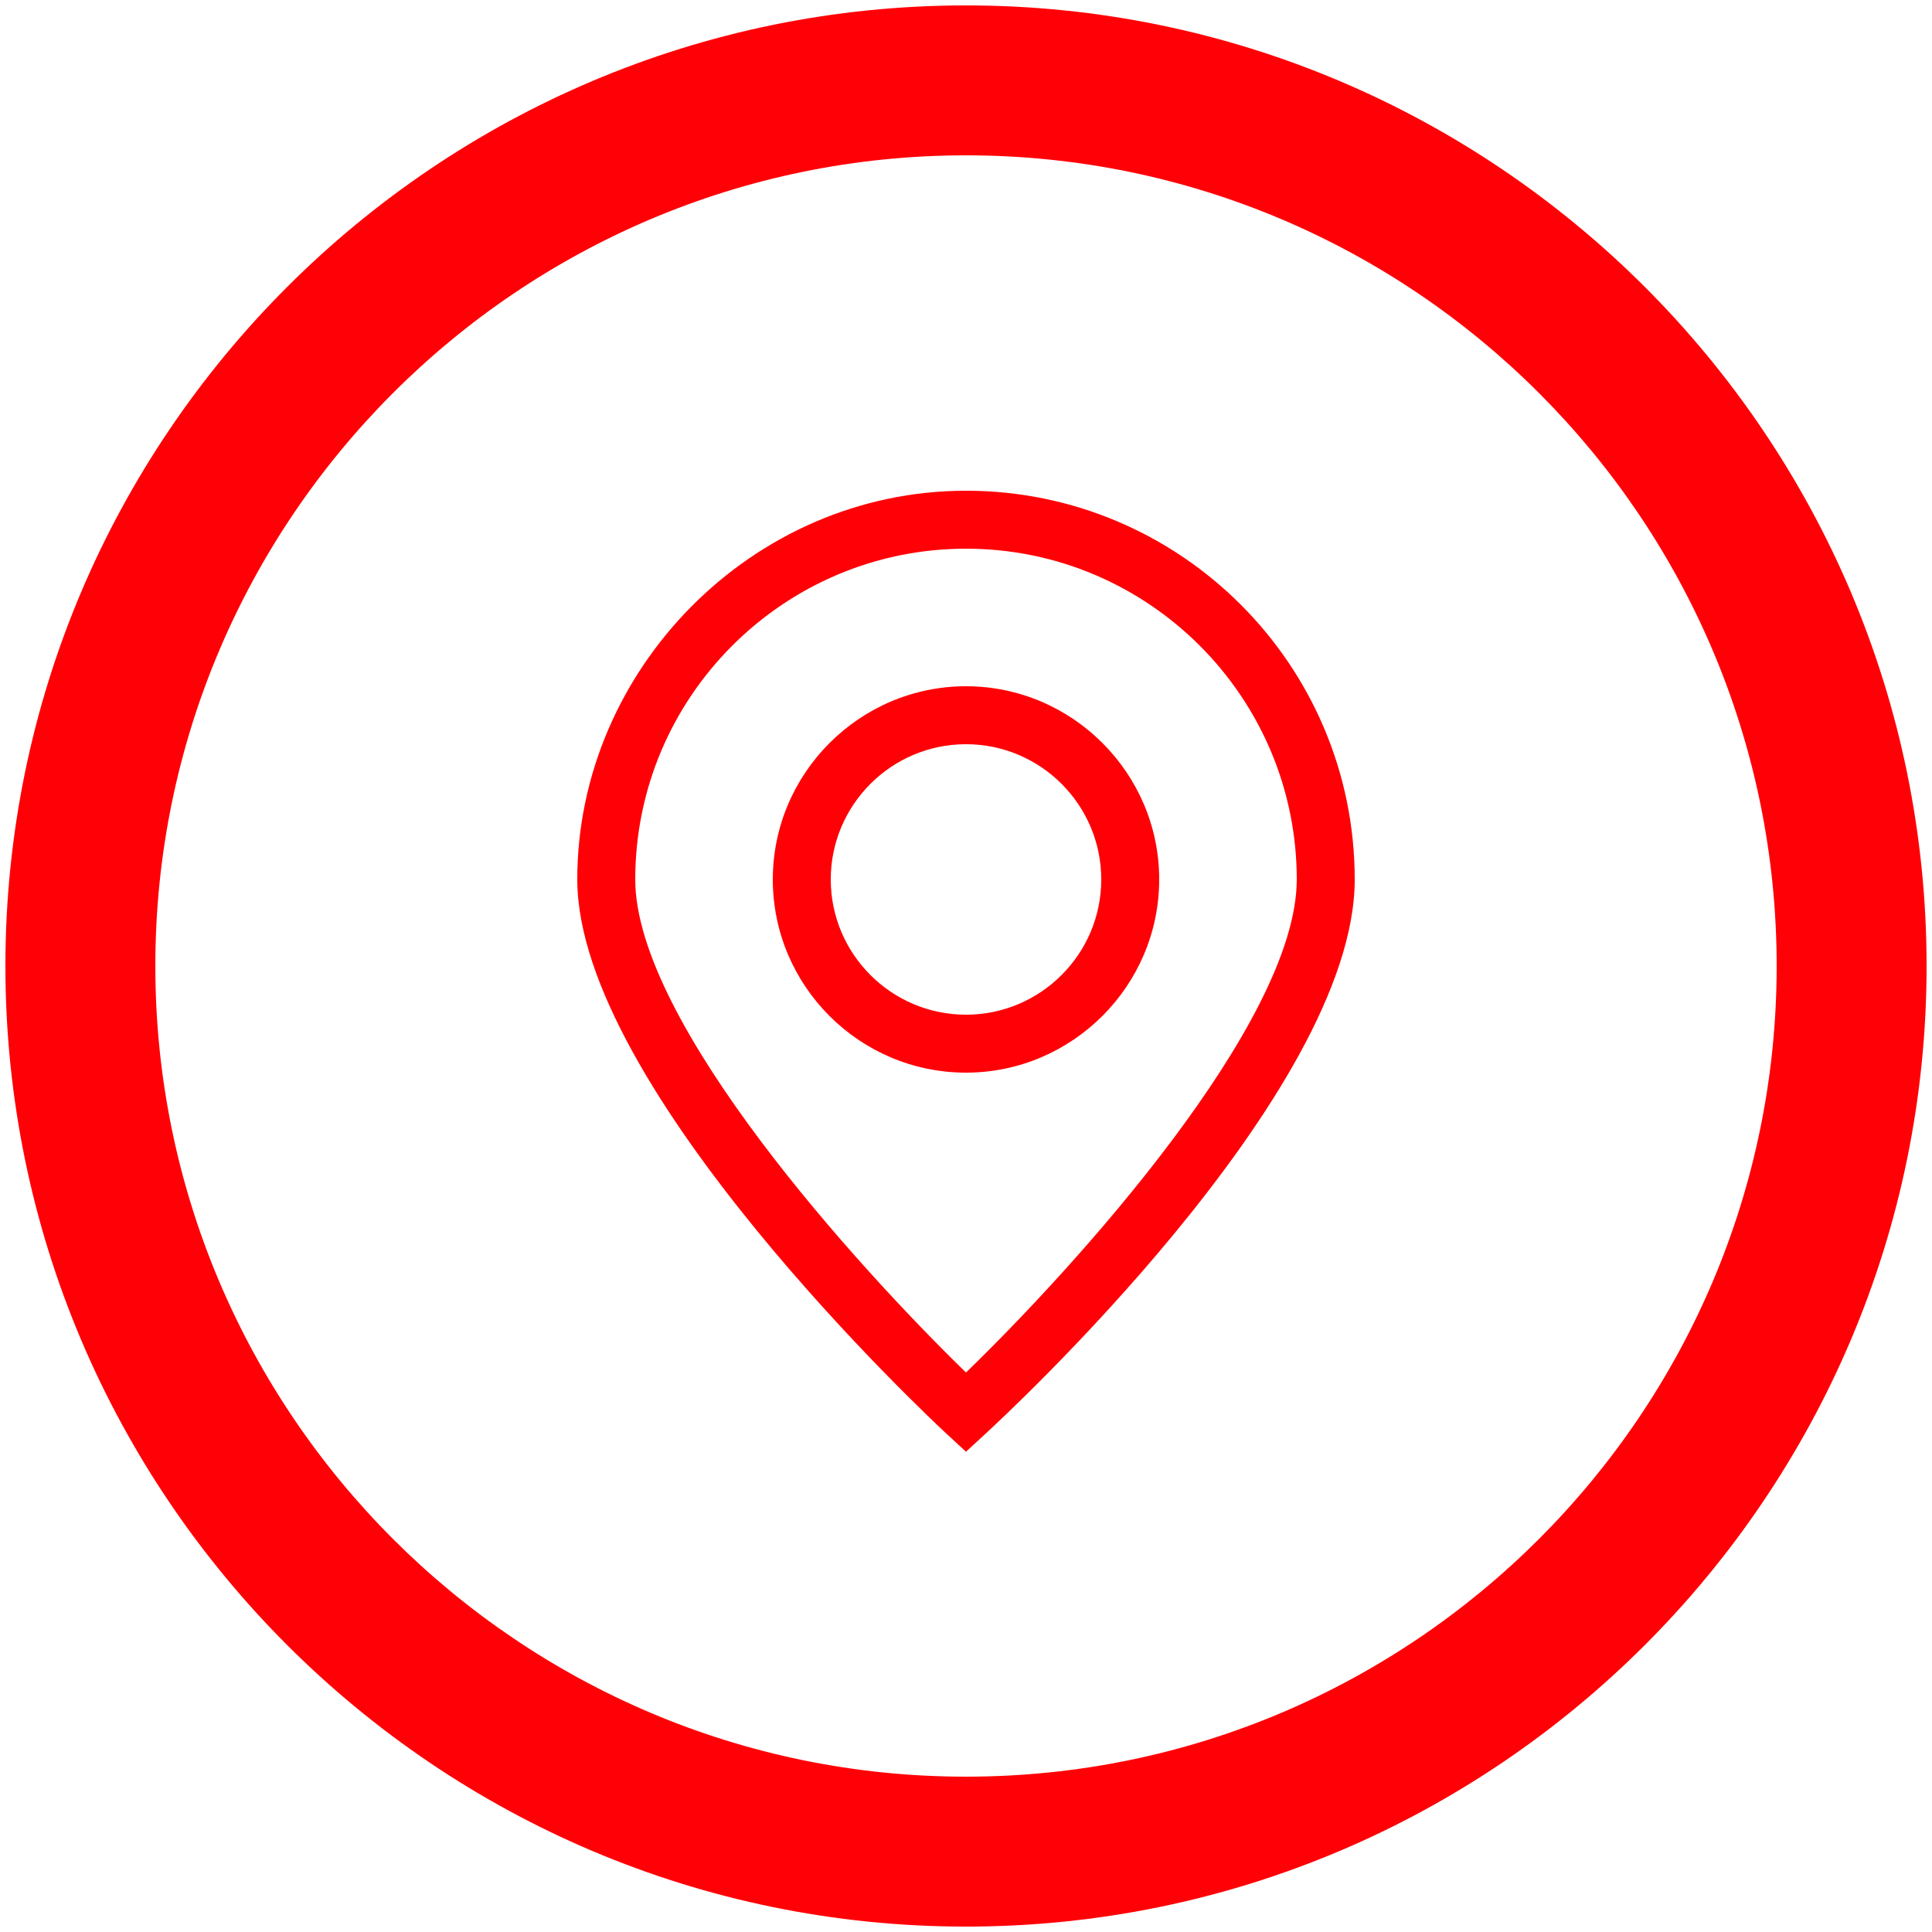<?xml version="1.0" encoding="UTF-8"?>
<svg id="Livello_1" data-name="Livello 1" xmlns="http://www.w3.org/2000/svg" viewBox="0 0 50 50">
  <defs>
    <style>
      .cls-1 {
        fill: #ff0006;
      }
    </style>
  </defs>
  <path class="cls-1" d="M25,49.86C11.29,49.86.14,38.71.14,25S11.29.14,25,.14s24.86,11.15,24.86,24.86-11.15,24.86-24.86,24.86ZM25,4.02C13.43,4.02,4.02,13.43,4.02,25s9.41,20.98,20.98,20.98,20.98-9.41,20.98-20.98S36.57,4.02,25,4.02Z"/>
  <path class="cls-1" d="M25,37.57l-.51-.47c-.39-.36-9.55-8.93-9.55-14.34s4.51-10.06,10.06-10.06,10.06,4.51,10.06,10.06-9.16,13.98-9.55,14.34l-.51.47ZM25,14.2c-4.72,0-8.56,3.84-8.56,8.56,0,3.7,5.77,10.05,8.56,12.76,2.8-2.71,8.56-9.05,8.56-12.76,0-4.72-3.84-8.56-8.56-8.56ZM25,27.76c-2.76,0-5-2.25-5-5s2.25-5,5-5,5,2.25,5,5-2.25,5-5,5ZM25,19.26c-1.93,0-3.5,1.57-3.5,3.5s1.57,3.5,3.5,3.5,3.5-1.57,3.5-3.5-1.57-3.5-3.5-3.5Z"/>
</svg>
